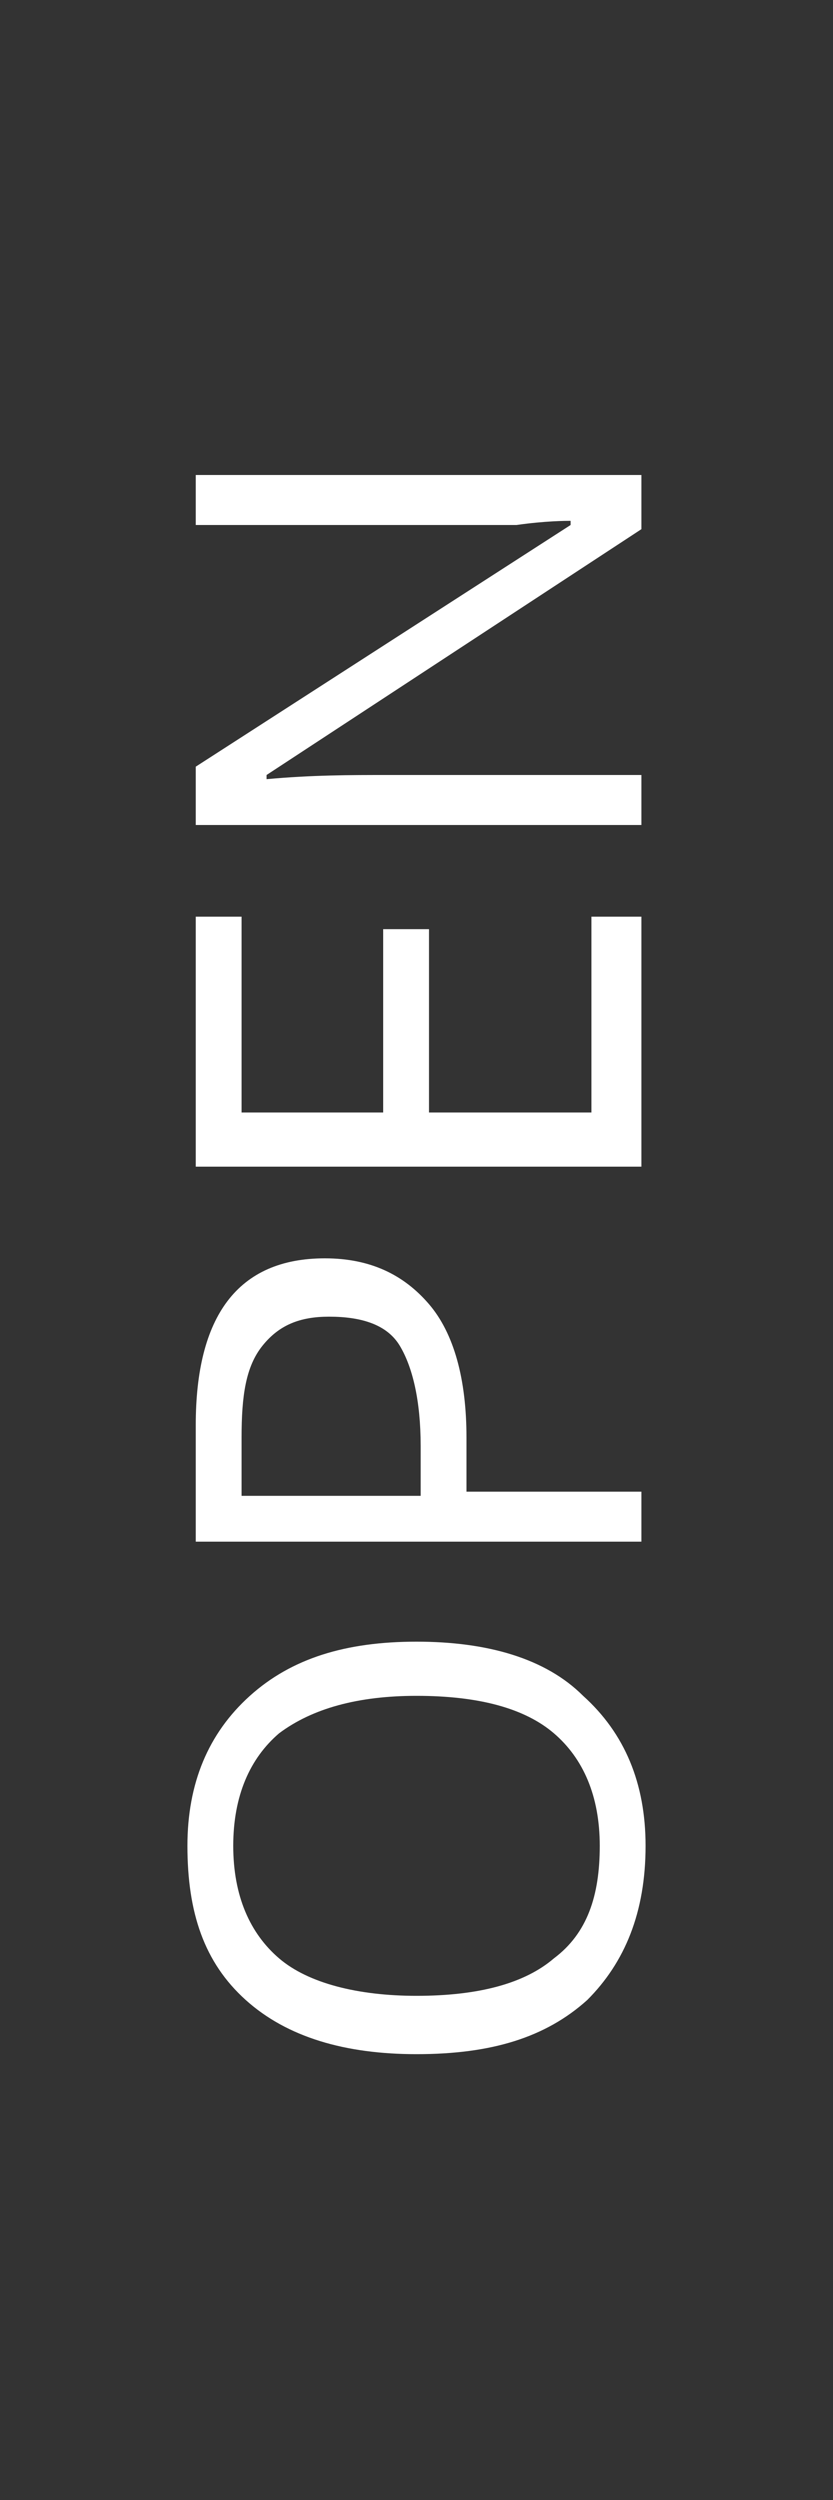 <?xml version="1.0" encoding="utf-8"?>
<!-- Generator: Adobe Illustrator 21.1.0, SVG Export Plug-In . SVG Version: 6.00 Build 0)  -->
<svg version="1.1" id="Layer_1" xmlns="http://www.w3.org/2000/svg" xmlns:xlink="http://www.w3.org/1999/xlink" x="0px" y="0px"
	 viewBox="0 0 20 60" style="enable-background:new 0 0 20 60;" xml:space="preserve">
<rect x="0" y="0" width="20" height="60" fill="#333333" stroke="none"/>
<style type="text/css">
	.st0{fill:#FFFFFF;}
</style>
<g>
	<path class="st0" d="M10,39.4c1.7,0,3.1,0.4,4,1.3c1,0.9,1.5,2.1,1.5,3.6c0,1.6-0.5,2.8-1.4,3.7c-1,0.9-2.3,1.3-4.1,1.3
		c-1.7,0-3.1-0.4-4.1-1.3c-1-0.9-1.4-2.1-1.4-3.7c0-1.5,0.5-2.7,1.5-3.6C7,39.8,8.3,39.4,10,39.4z M10,47.9c1.5,0,2.6-0.3,3.3-0.9
		c0.8-0.6,1.1-1.5,1.1-2.7c0-1.2-0.4-2.1-1.1-2.7s-1.8-0.9-3.3-0.9c-1.4,0-2.5,0.3-3.3,0.9c-0.7,0.6-1.1,1.5-1.1,2.7
		c0,1.2,0.4,2.1,1.1,2.7S8.6,47.9,10,47.9z"/>
	<path class="st0" d="M7.8,30.2c1.1,0,1.9,0.4,2.5,1.1c0.6,0.7,0.9,1.8,0.9,3.2v1.3h4.2V37H4.7v-2.8C4.7,31.6,5.7,30.2,7.8,30.2z
		 M10.1,35.8v-1.1c0-1.1-0.2-1.9-0.5-2.4s-0.9-0.7-1.7-0.7c-0.7,0-1.2,0.2-1.6,0.7s-0.5,1.2-0.5,2.2v1.4H10.1z"/>
	<path class="st0" d="M15.4,22v6H4.7v-6h1.1v4.7h3.4v-4.4h1.1v4.4h3.9V22H15.4z"/>
	<path class="st0" d="M15.4,11.3v1.4l-9,5.9v0.1c1.1-0.1,2-0.1,2.9-0.1h6.1v1.2H4.7v-1.4l9-5.8v-0.1c-0.1,0-0.6,0-1.3,0.1
		c-0.7,0-1.2,0-1.5,0H4.7v-1.2H15.4z"/>
</g>
</svg>
